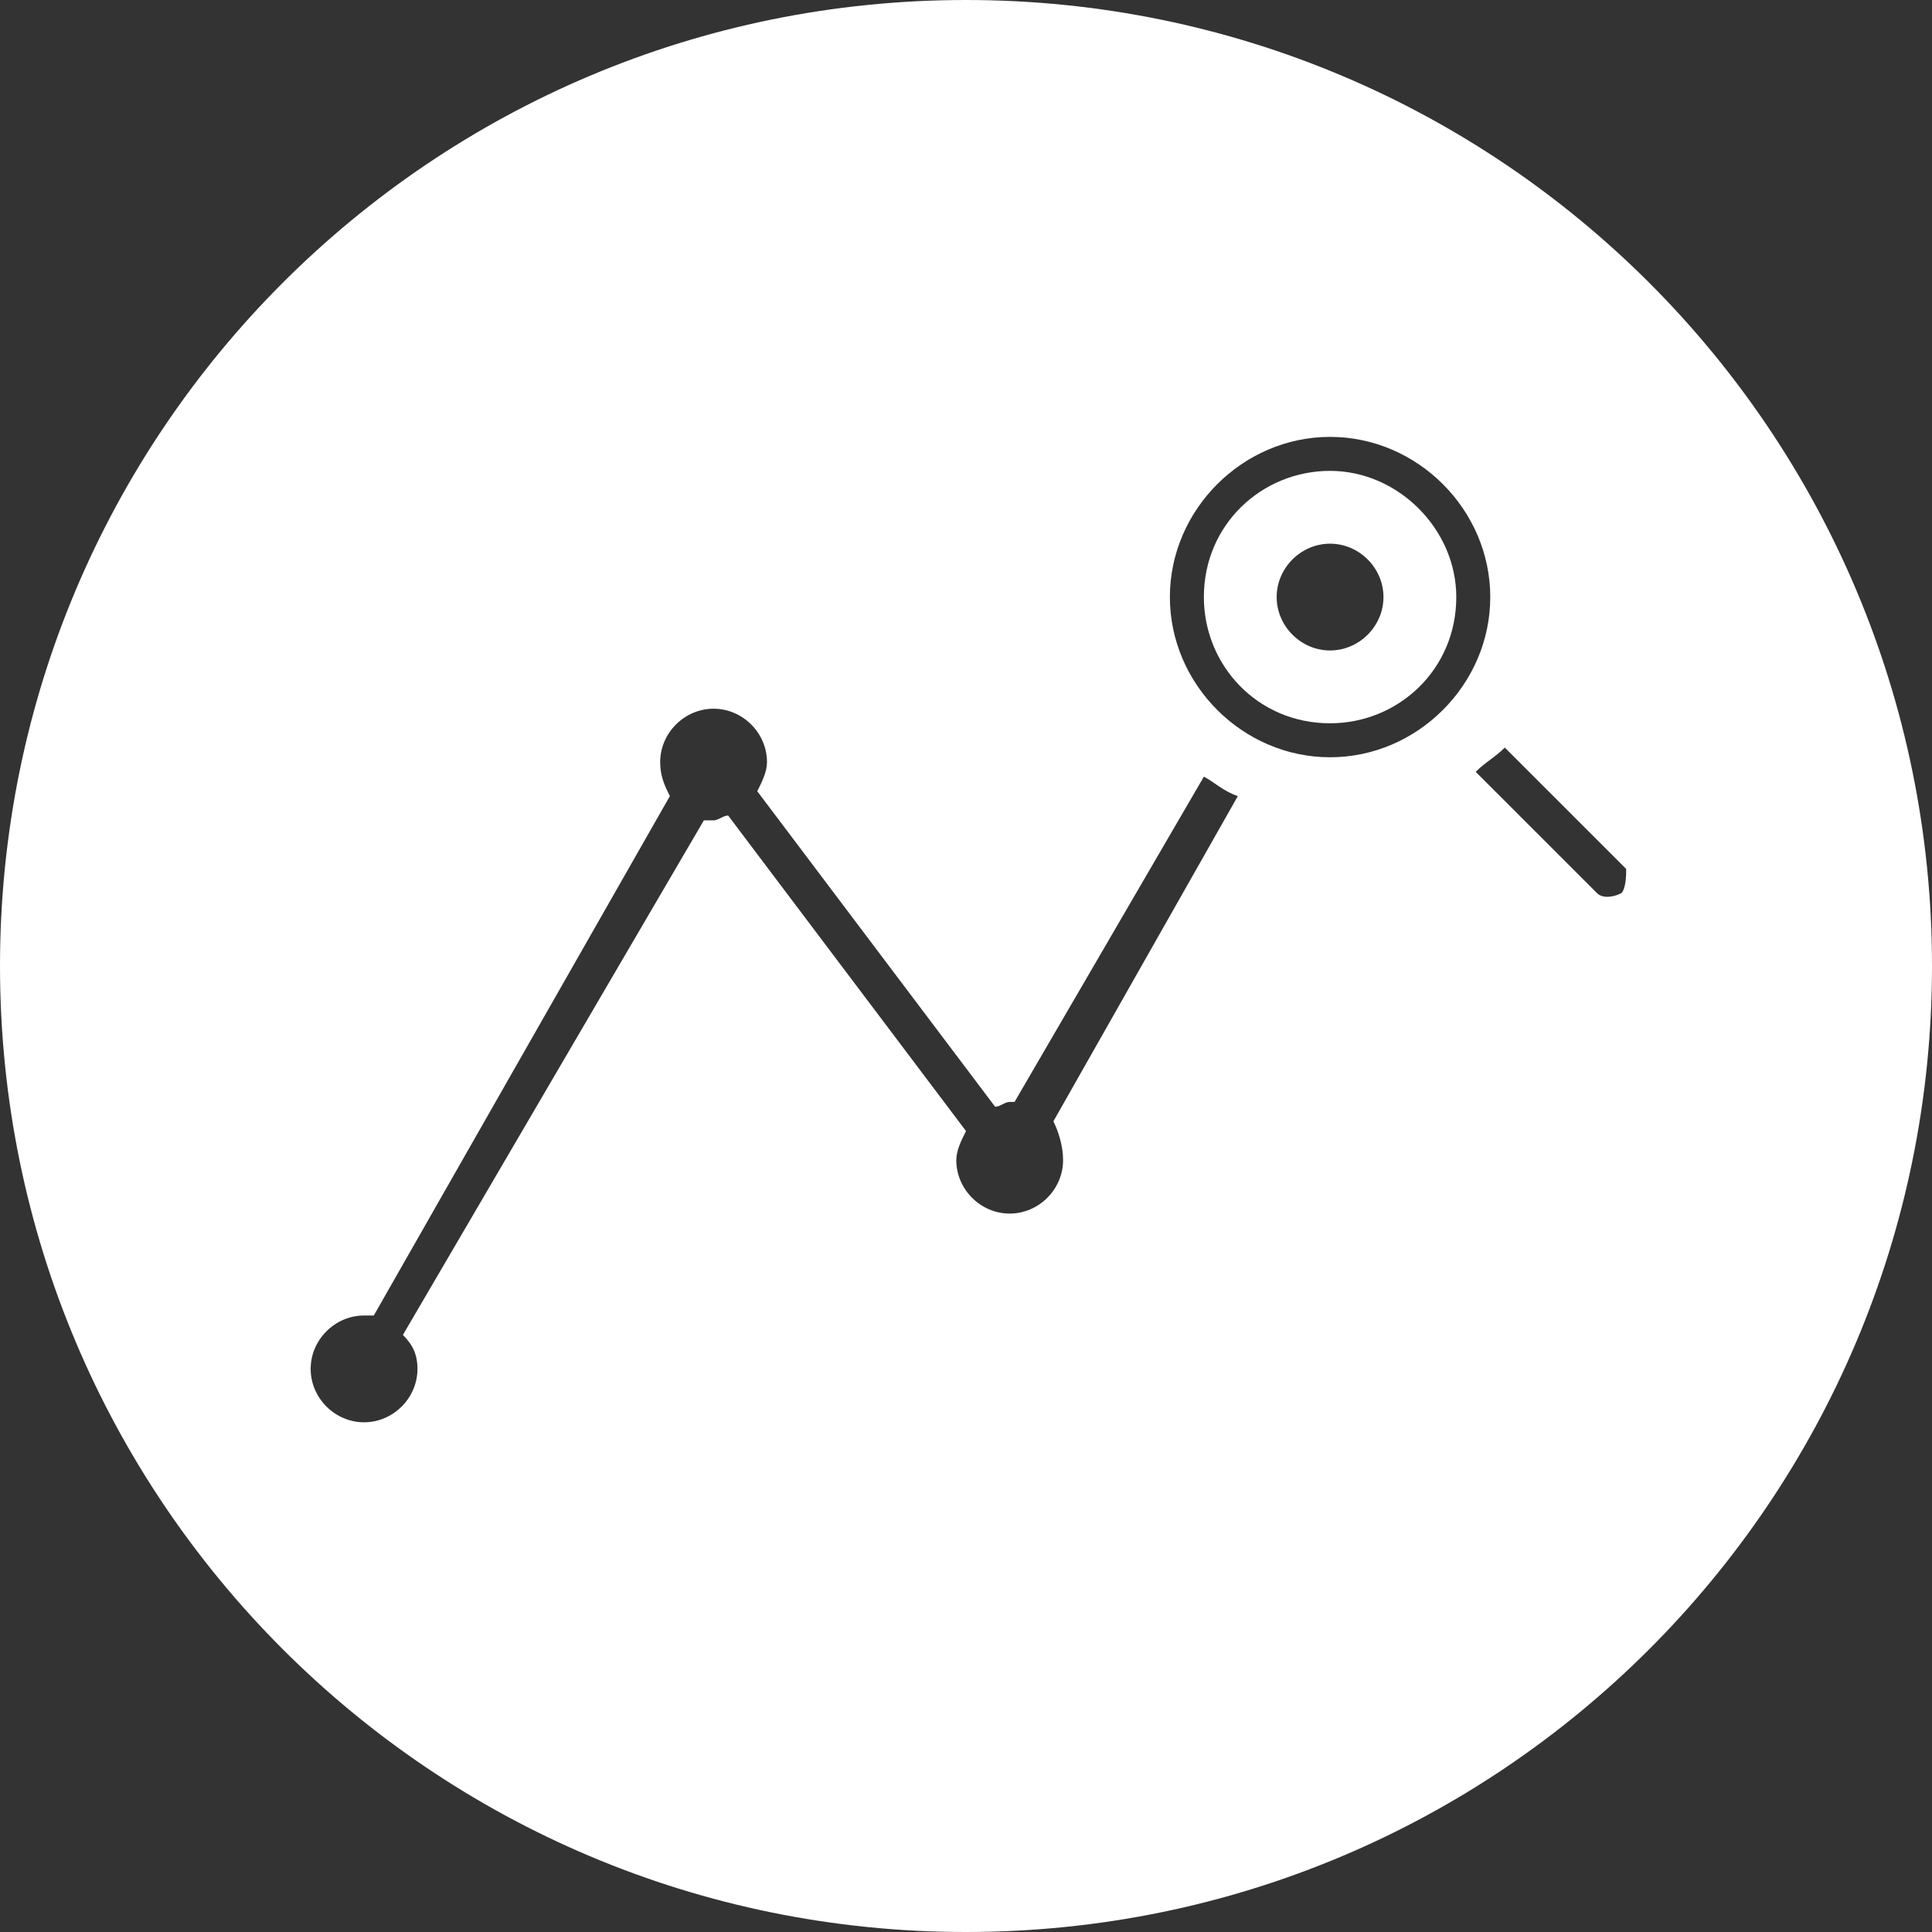 <svg width="100" height="100" viewBox="0 0 100 100" fill="none" xmlns="http://www.w3.org/2000/svg">
<rect x="0" y="0" width="100" height="100" fill="#333333" stroke="none"/>
<path fill-rule="evenodd" clip-rule="evenodd" d="M50 0C22.362 0 0 22.362 0 50C0 77.638 22.362 100 50 100C77.638 100 100 77.638 100 50C100 22.362 77.638 0 50 0ZM55.025 60.05C55.025 61.558 53.769 62.814 52.261 62.814C50.754 62.814 49.498 61.558 49.498 60.05C49.498 59.548 49.749 59.045 50 58.543L37.688 42.211C37.437 42.211 37.186 42.462 36.935 42.462C36.683 42.462 36.432 42.462 36.432 42.462L20.854 69.096C21.357 69.598 21.608 70.1 21.608 70.854C21.608 72.362 20.352 73.618 18.844 73.618C17.337 73.618 16.08 72.362 16.08 70.854C16.08 69.347 17.337 68.091 18.844 68.091C19.096 68.091 19.096 68.091 19.347 68.091L34.673 41.206C34.422 40.703 34.171 40.201 34.171 39.447C34.171 37.94 35.427 36.683 36.935 36.683C38.442 36.683 39.699 37.94 39.699 39.447C39.699 39.95 39.447 40.452 39.196 40.955L51.508 57.286C51.759 57.286 52.01 57.035 52.261 57.035H52.513L62.312 40.201C62.814 40.452 63.317 40.955 64.07 41.206L54.523 58.04C54.774 58.543 55.025 59.297 55.025 60.05ZM68.844 39.196C64.322 39.196 60.553 35.427 60.553 30.904C60.553 26.382 64.322 22.613 68.844 22.613C73.367 22.613 77.136 26.382 77.136 30.904C77.136 35.427 73.367 39.196 68.844 39.196ZM83.92 46.231C83.417 46.482 82.915 46.482 82.663 46.231L76.382 39.95C76.884 39.447 77.387 39.196 77.889 38.694L84.171 44.975C84.171 45.226 84.171 45.98 83.92 46.231Z" fill="white"/>
<path fill-rule="evenodd" clip-rule="evenodd" d="M68.844 24.372C65.327 24.372 62.312 27.136 62.312 30.904C62.312 34.422 65.075 37.437 68.844 37.437C72.362 37.437 75.377 34.673 75.377 30.904C75.377 27.387 72.362 24.372 68.844 24.372ZM68.844 33.668C67.337 33.668 66.08 32.412 66.08 30.904C66.08 29.397 67.337 28.141 68.844 28.141C70.352 28.141 71.608 29.397 71.608 30.904C71.608 32.412 70.352 33.668 68.844 33.668Z" fill="white"/>
</svg>
